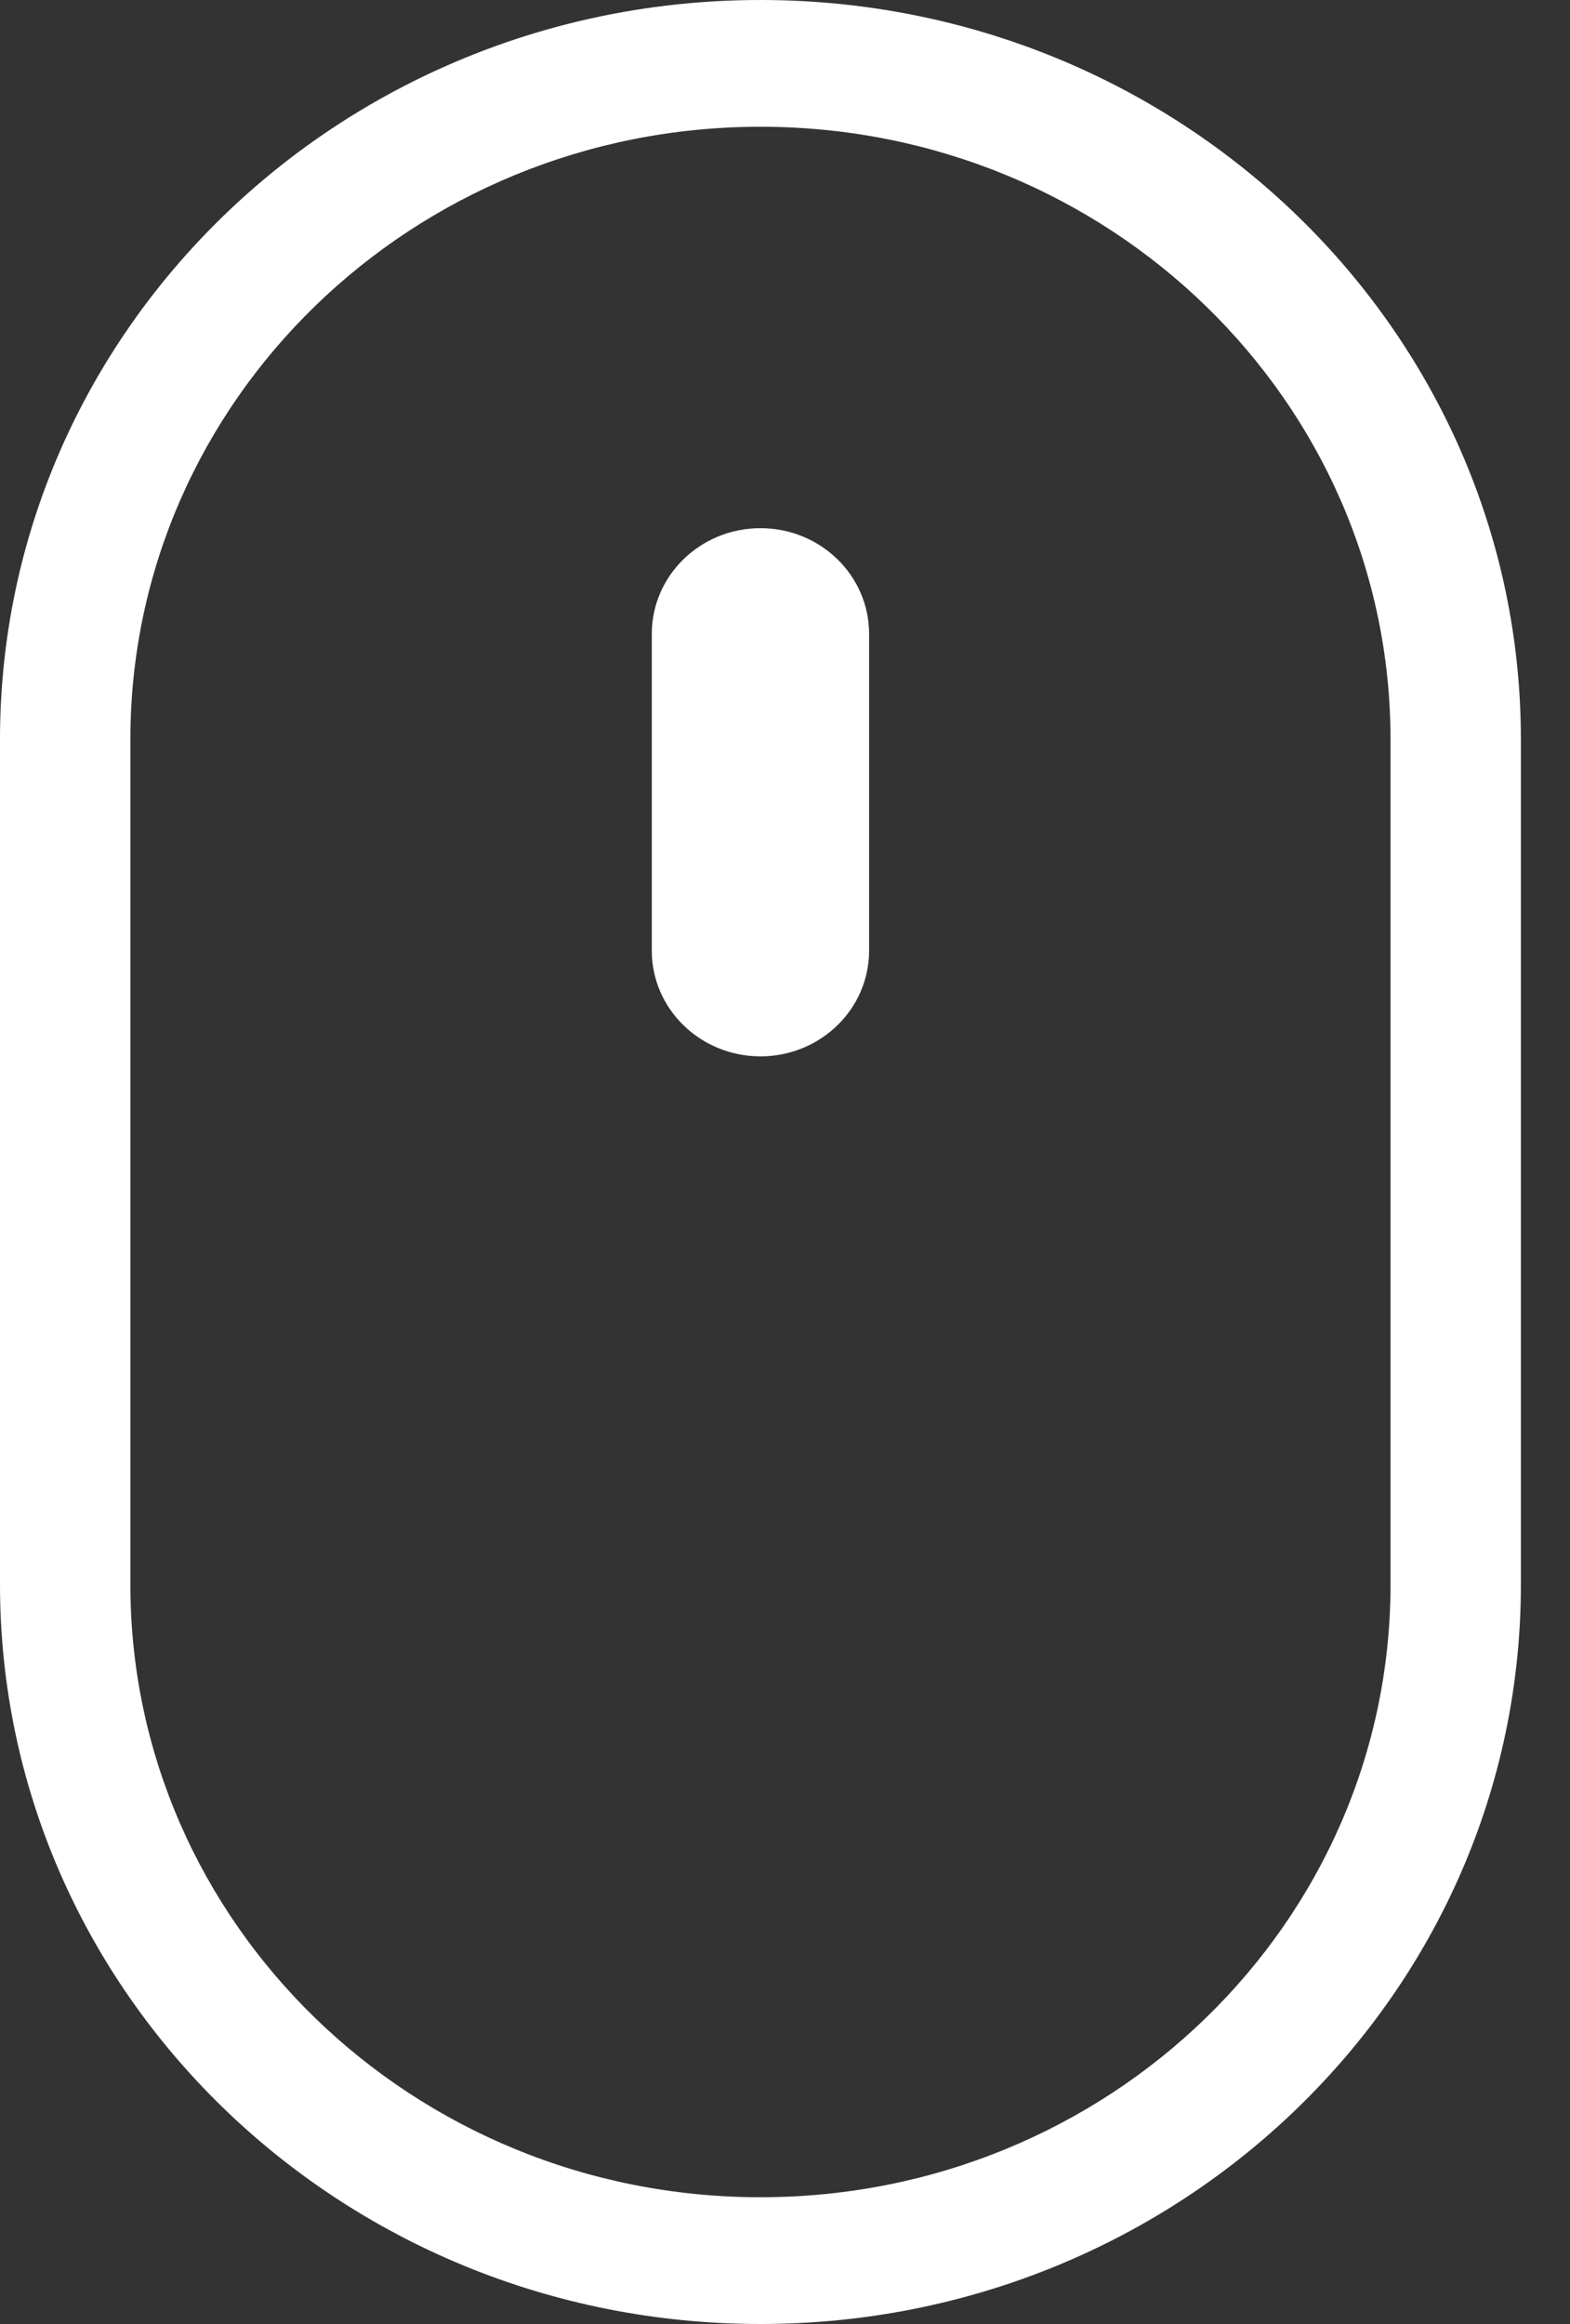 <?xml version="1.0" encoding="UTF-8"?>
<svg xmlns="http://www.w3.org/2000/svg" width="25" height="37" viewBox="0 0 25 37" fill="none">
  <rect x="0" y="0" width="25" height="37" fill="#333333" stroke="none"/>
  <path fill-rule="evenodd" clip-rule="evenodd" d="M22.142 25.227V11.773C22.142 6.385 17.65 2.018 12.109 2.018C6.568 2.018 2.076 6.385 2.076 11.773V25.227C2.076 30.615 6.568 34.982 12.109 34.982C17.65 34.982 22.142 30.615 22.142 25.227ZM12.109 0C5.421 0 0 5.271 0 11.773V25.227C0 31.729 5.421 37 12.109 37C18.797 37 24.218 31.729 24.218 25.227V11.773C24.218 5.271 18.797 0 12.109 0ZM10.379 10.091C10.379 9.162 11.154 8.409 12.109 8.409C13.065 8.409 13.839 9.162 13.839 10.091V15.136C13.839 16.065 13.065 16.818 12.109 16.818C11.154 16.818 10.379 16.065 10.379 15.136V10.091Z" fill="white"></path>
</svg>
